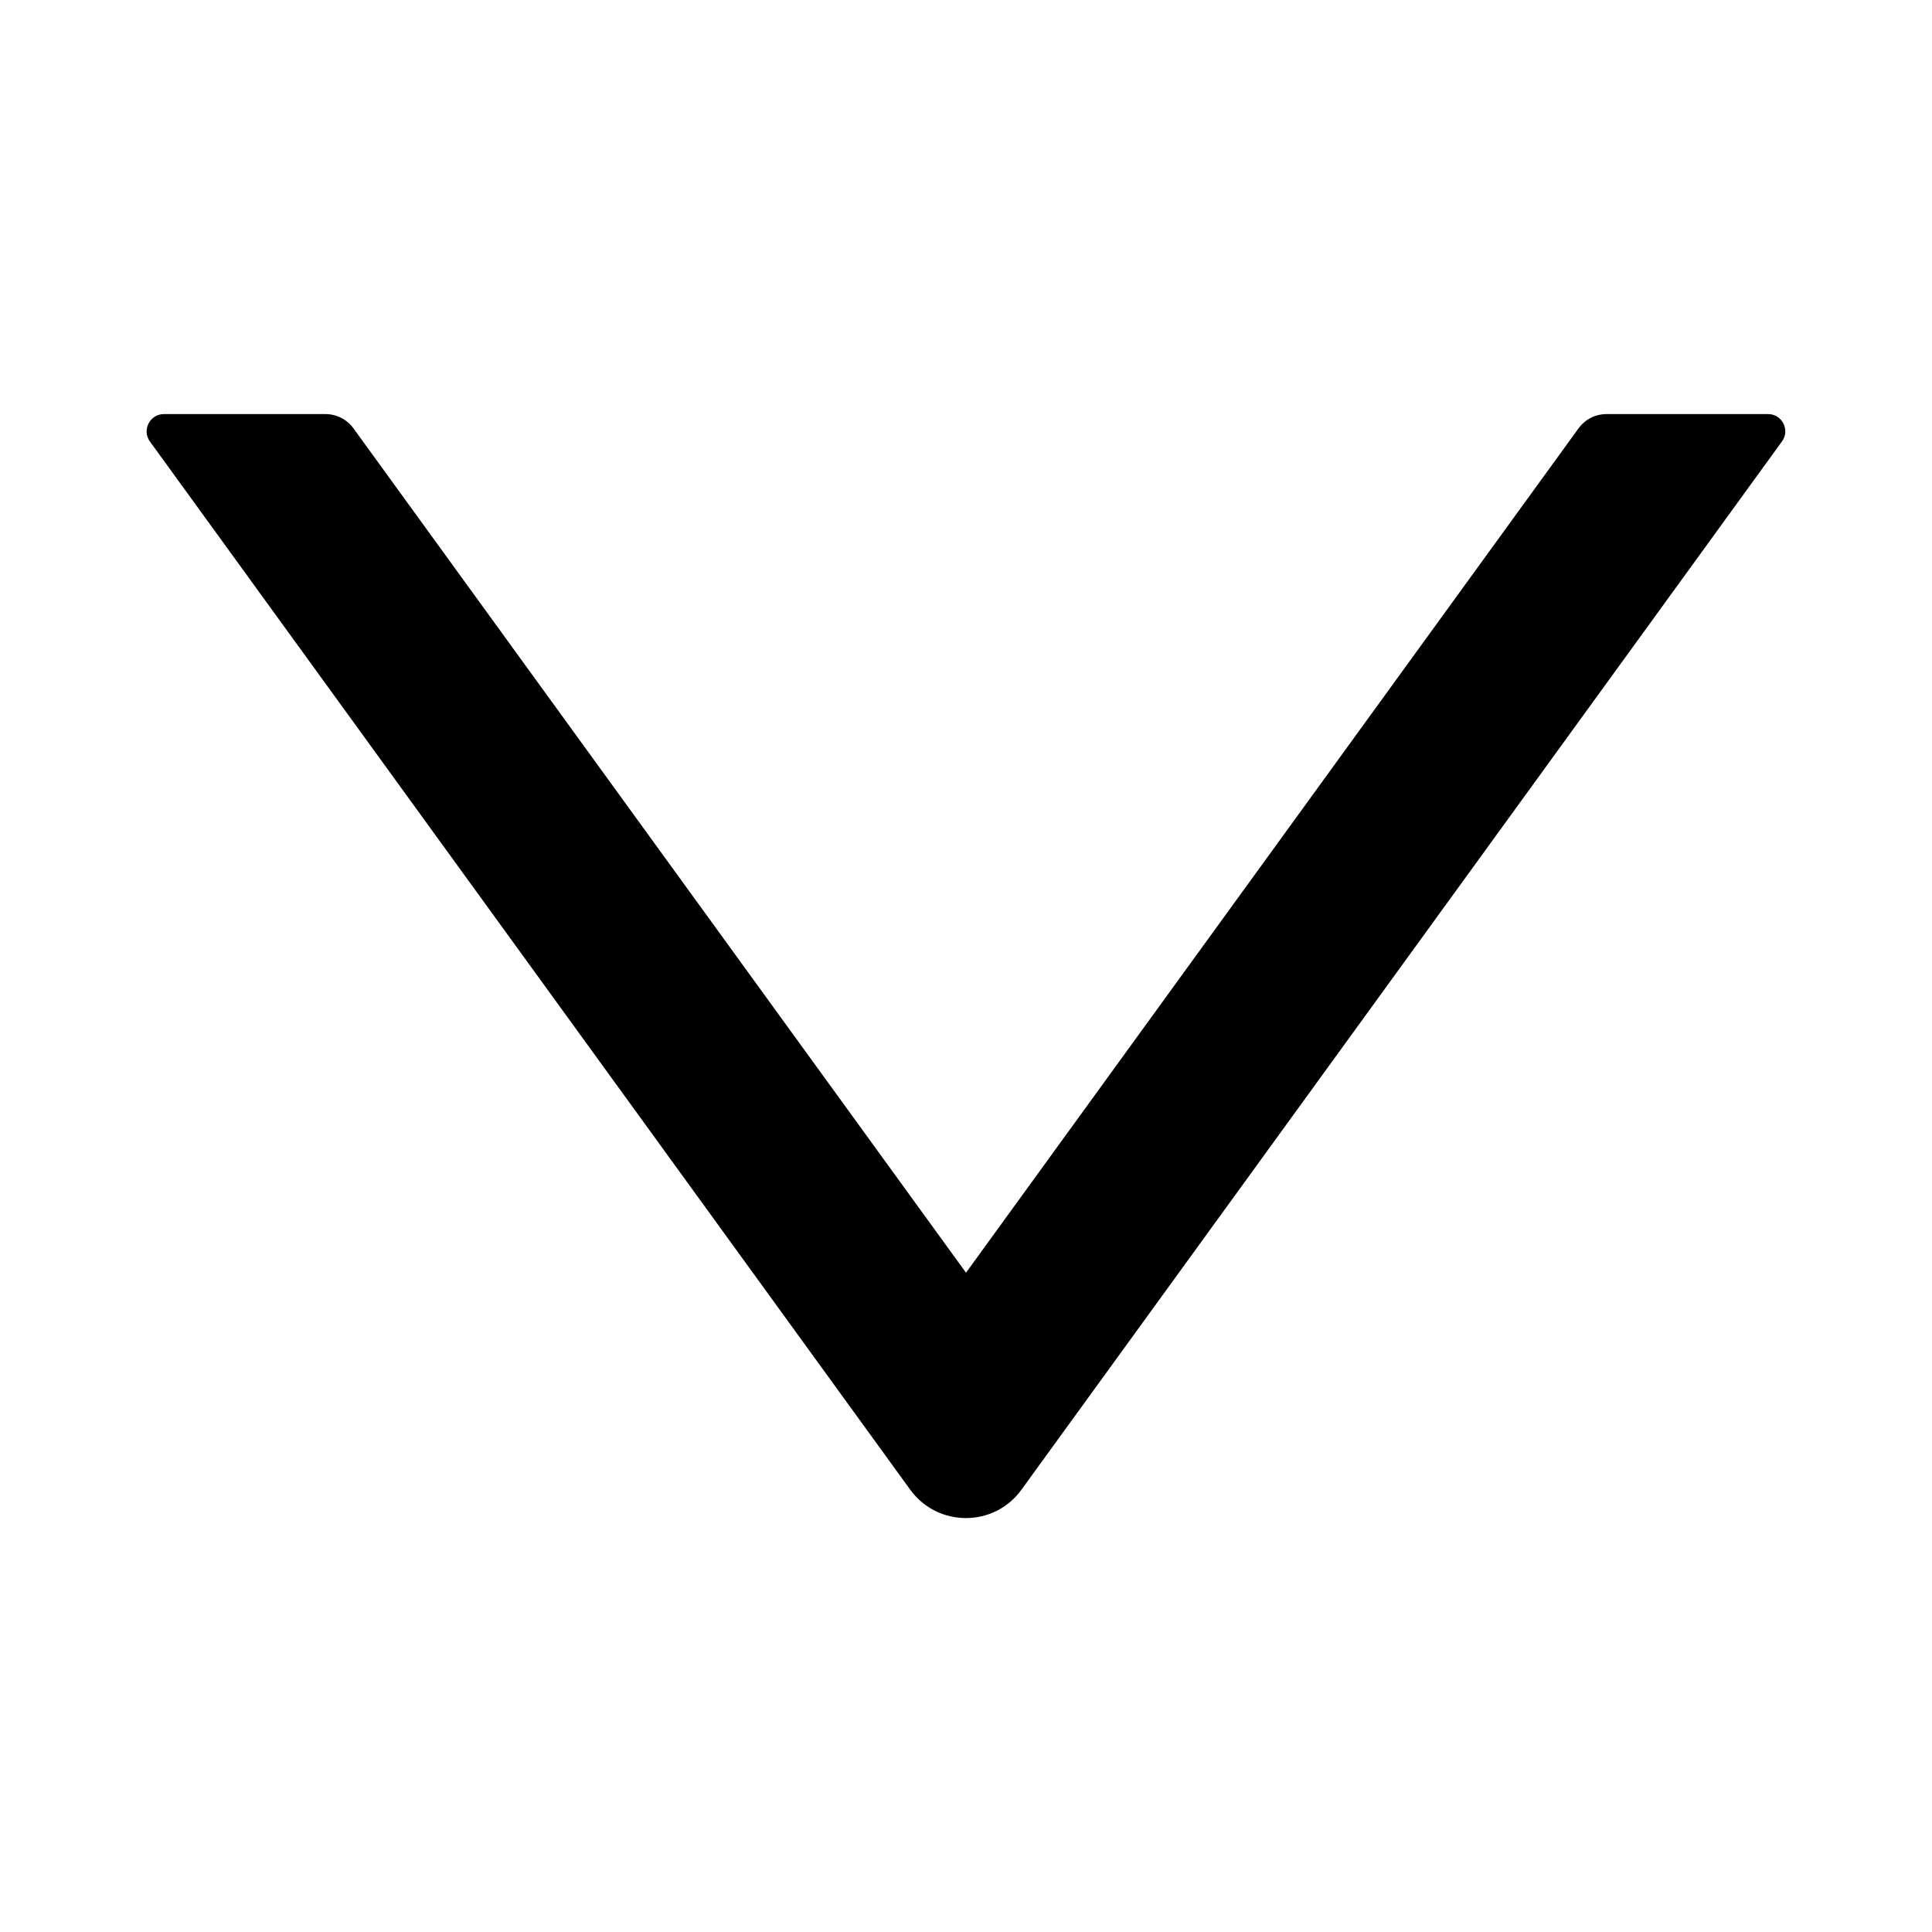 <svg width="12" height="12" viewBox="0 0 12 12" fill="none" xmlns="http://www.w3.org/2000/svg">
<path d="M10.982 2.572H9.978C9.909 2.572 9.845 2.605 9.805 2.66L6 7.905L2.195 2.66C2.155 2.605 2.09 2.572 2.022 2.572H1.018C0.931 2.572 0.88 2.671 0.931 2.742L5.653 9.252C5.824 9.488 6.175 9.488 6.345 9.252L11.068 2.742C11.12 2.671 11.069 2.572 10.982 2.572V2.572Z" fill="black"/>
</svg>
